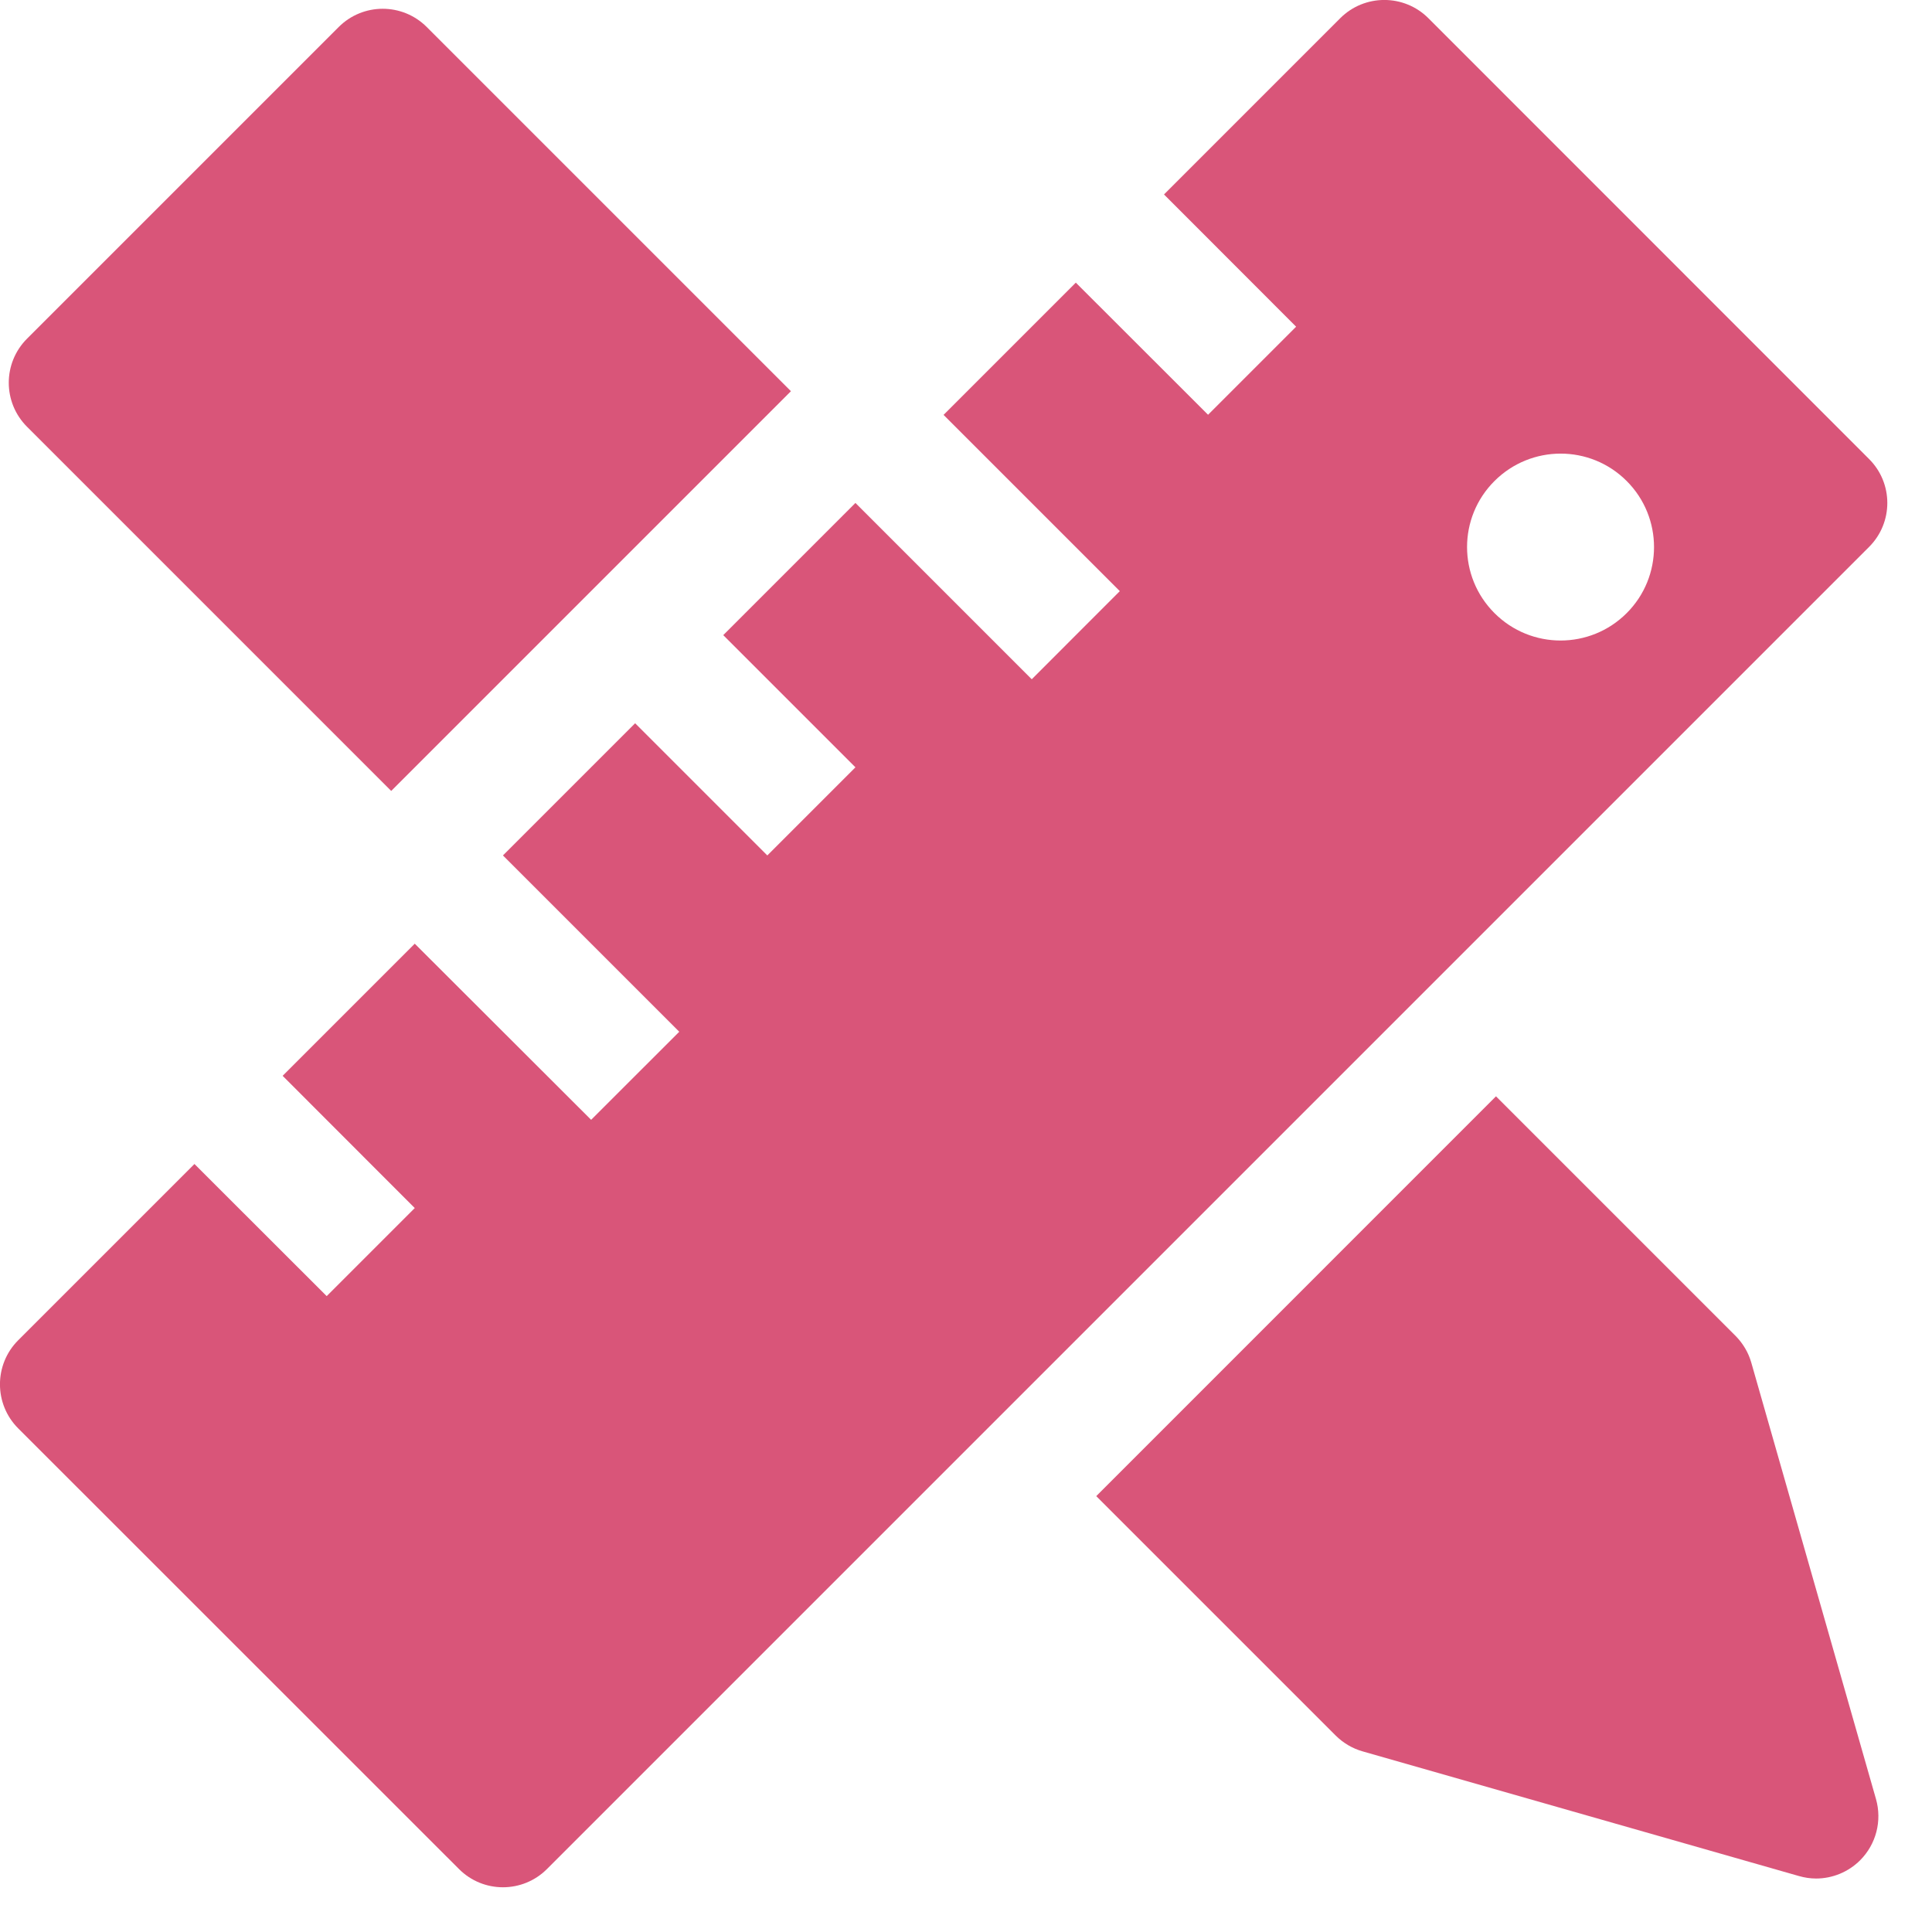 <svg width="31" height="31" viewBox="0 0 31 31" fill="none" xmlns="http://www.w3.org/2000/svg">
<path d="M29.989 7.364L22.919 0.292C22.529 -0.098 21.895 -0.098 21.505 0.292L18.677 3.12L20.797 5.242L19.384 6.655L17.262 4.535L15.14 6.657L17.968 9.485L16.555 10.899L13.726 8.07L11.605 10.191L13.726 12.312L12.312 13.726L10.191 11.605L8.07 13.726L10.899 16.555L9.485 17.968L6.655 15.142L4.535 17.262L6.655 19.384L5.242 20.797L3.12 18.677L0.292 21.505C-0.098 21.895 -0.098 22.529 0.292 22.919L7.364 29.989C7.753 30.38 8.387 30.38 8.777 29.989L29.989 8.777C30.381 8.387 30.381 7.753 29.989 7.364ZM23.98 9.838C23.393 9.252 23.393 8.303 23.98 7.718C24.566 7.133 25.515 7.131 26.101 7.718C26.686 8.303 26.686 9.254 26.101 9.838C25.515 10.424 24.566 10.424 23.98 9.838Z" fill="#D95579"/>
<path d="M28.101 21.866C28.055 21.703 27.967 21.555 27.847 21.434L24.004 17.591L17.59 24.006L21.433 27.849C21.553 27.968 21.702 28.056 21.865 28.102L28.865 30.102C28.956 30.128 29.048 30.142 29.14 30.142C29.402 30.142 29.657 30.038 29.847 29.849C30.104 29.591 30.201 29.216 30.101 28.866L28.101 21.866Z" fill="#D95579"/>
<path d="M6.277 12.691L12.691 6.277L6.848 0.434C6.457 0.043 5.825 0.043 5.434 0.434L0.434 5.434C0.043 5.825 0.043 6.457 0.434 6.848L6.277 12.691Z" fill="#D95579"/>
</svg>
